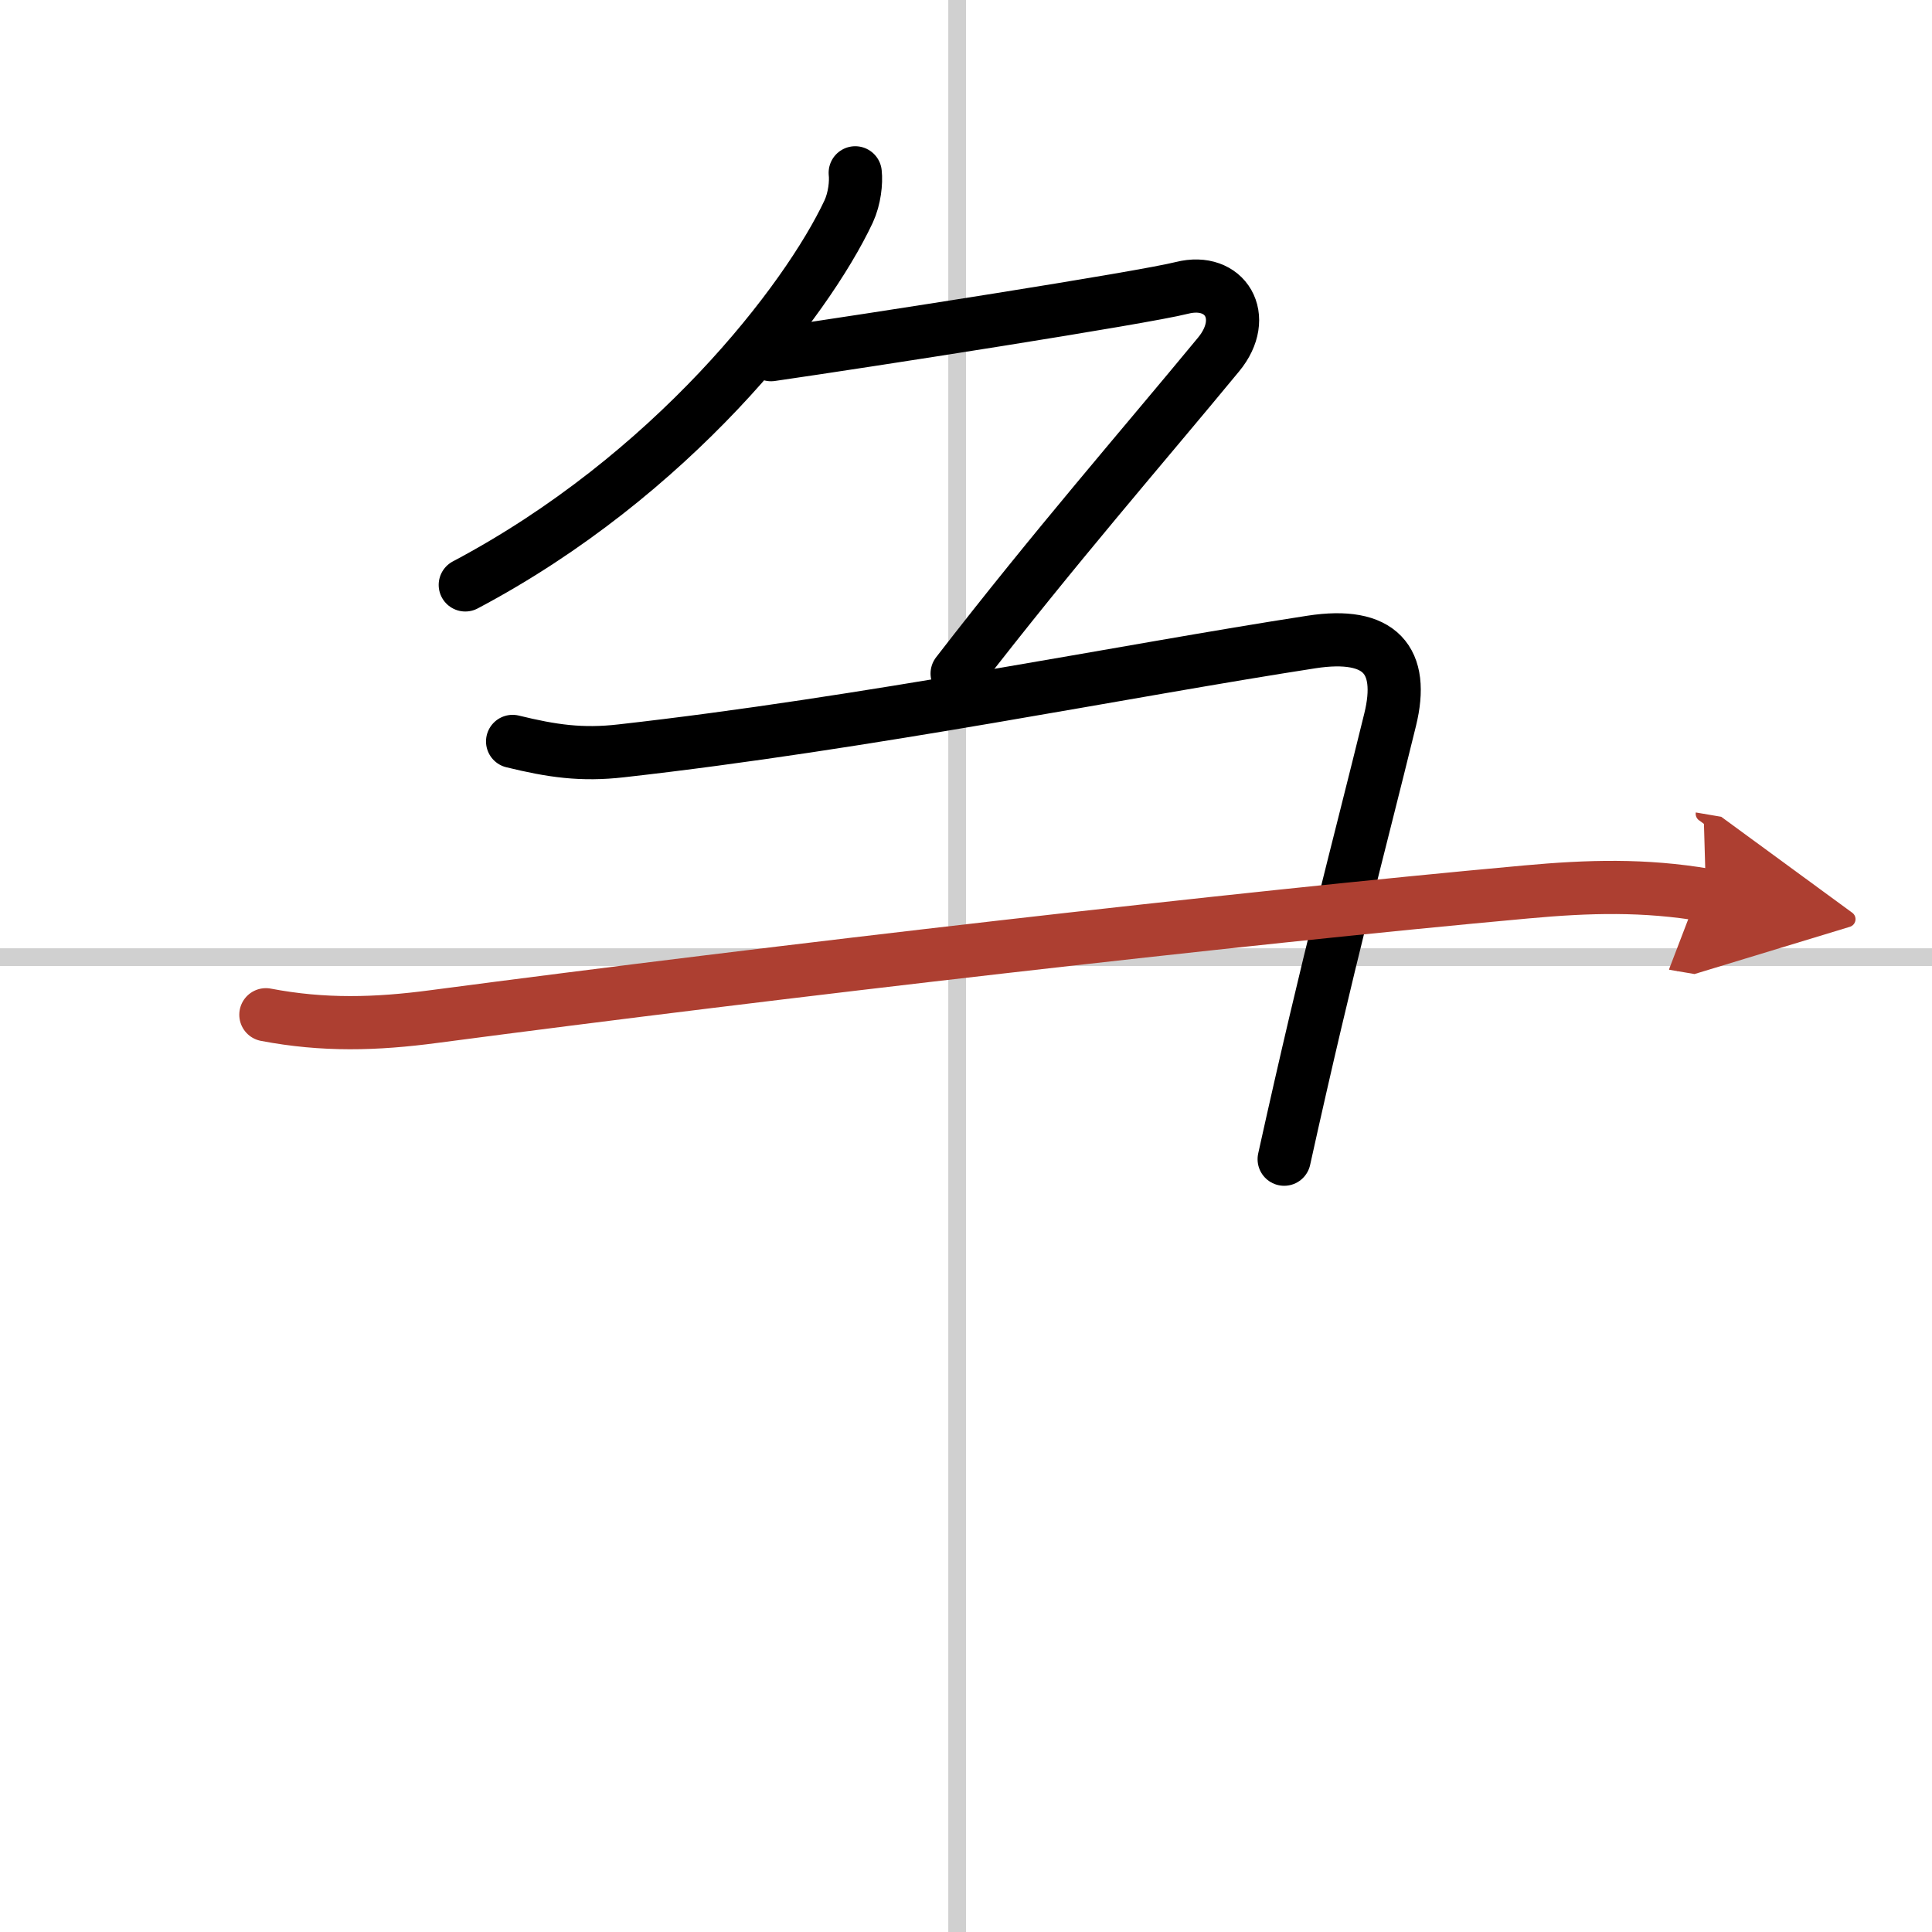 <svg width="400" height="400" viewBox="0 0 109 109" xmlns="http://www.w3.org/2000/svg"><defs><marker id="a" markerWidth="4" orient="auto" refX="1" refY="5" viewBox="0 0 10 10"><polyline points="0 0 10 5 0 10 1 5" fill="#ad3f31" stroke="#ad3f31"/></marker></defs><g fill="none" stroke="#000" stroke-linecap="round" stroke-linejoin="round" stroke-width="3"><rect width="100%" height="100%" fill="#fff" stroke="#fff"/><line x1="54" x2="54" y2="109" stroke="#d0d0d0" stroke-width="1"/><line x2="109" y1="54" y2="54" stroke="#d0d0d0" stroke-width="1"/><path d="M48.25,9.75c0.06,0.54-0.03,1.44-0.37,2.18C45.5,17,37.89,26.84,26.25,33"/><path d="M43.5,20.01c5.46-0.79,20.94-3.2,23.19-3.77c2.44-0.61,3.81,1.64,2.06,3.76C64.47,25.19,59.5,30.88,54,38"/><path d="m28.92 41.83c2.21 0.54 3.89 0.79 6.14 0.53 13.73-1.54 28.49-4.53 38.93-6.14 3.89-0.6 5.26 1.03 4.44 4.38-1.84 7.51-3.43 13.27-5.98 24.8"/><path d="m15 57.25c3.25 0.62 6.2 0.54 9.5 0.1 19.41-2.56 45.11-5.53 61.63-7.03 3.5-0.32 6.65-0.41 10.12 0.18" marker-end="url(#a)" stroke="#ad3f31"/></g></svg>
